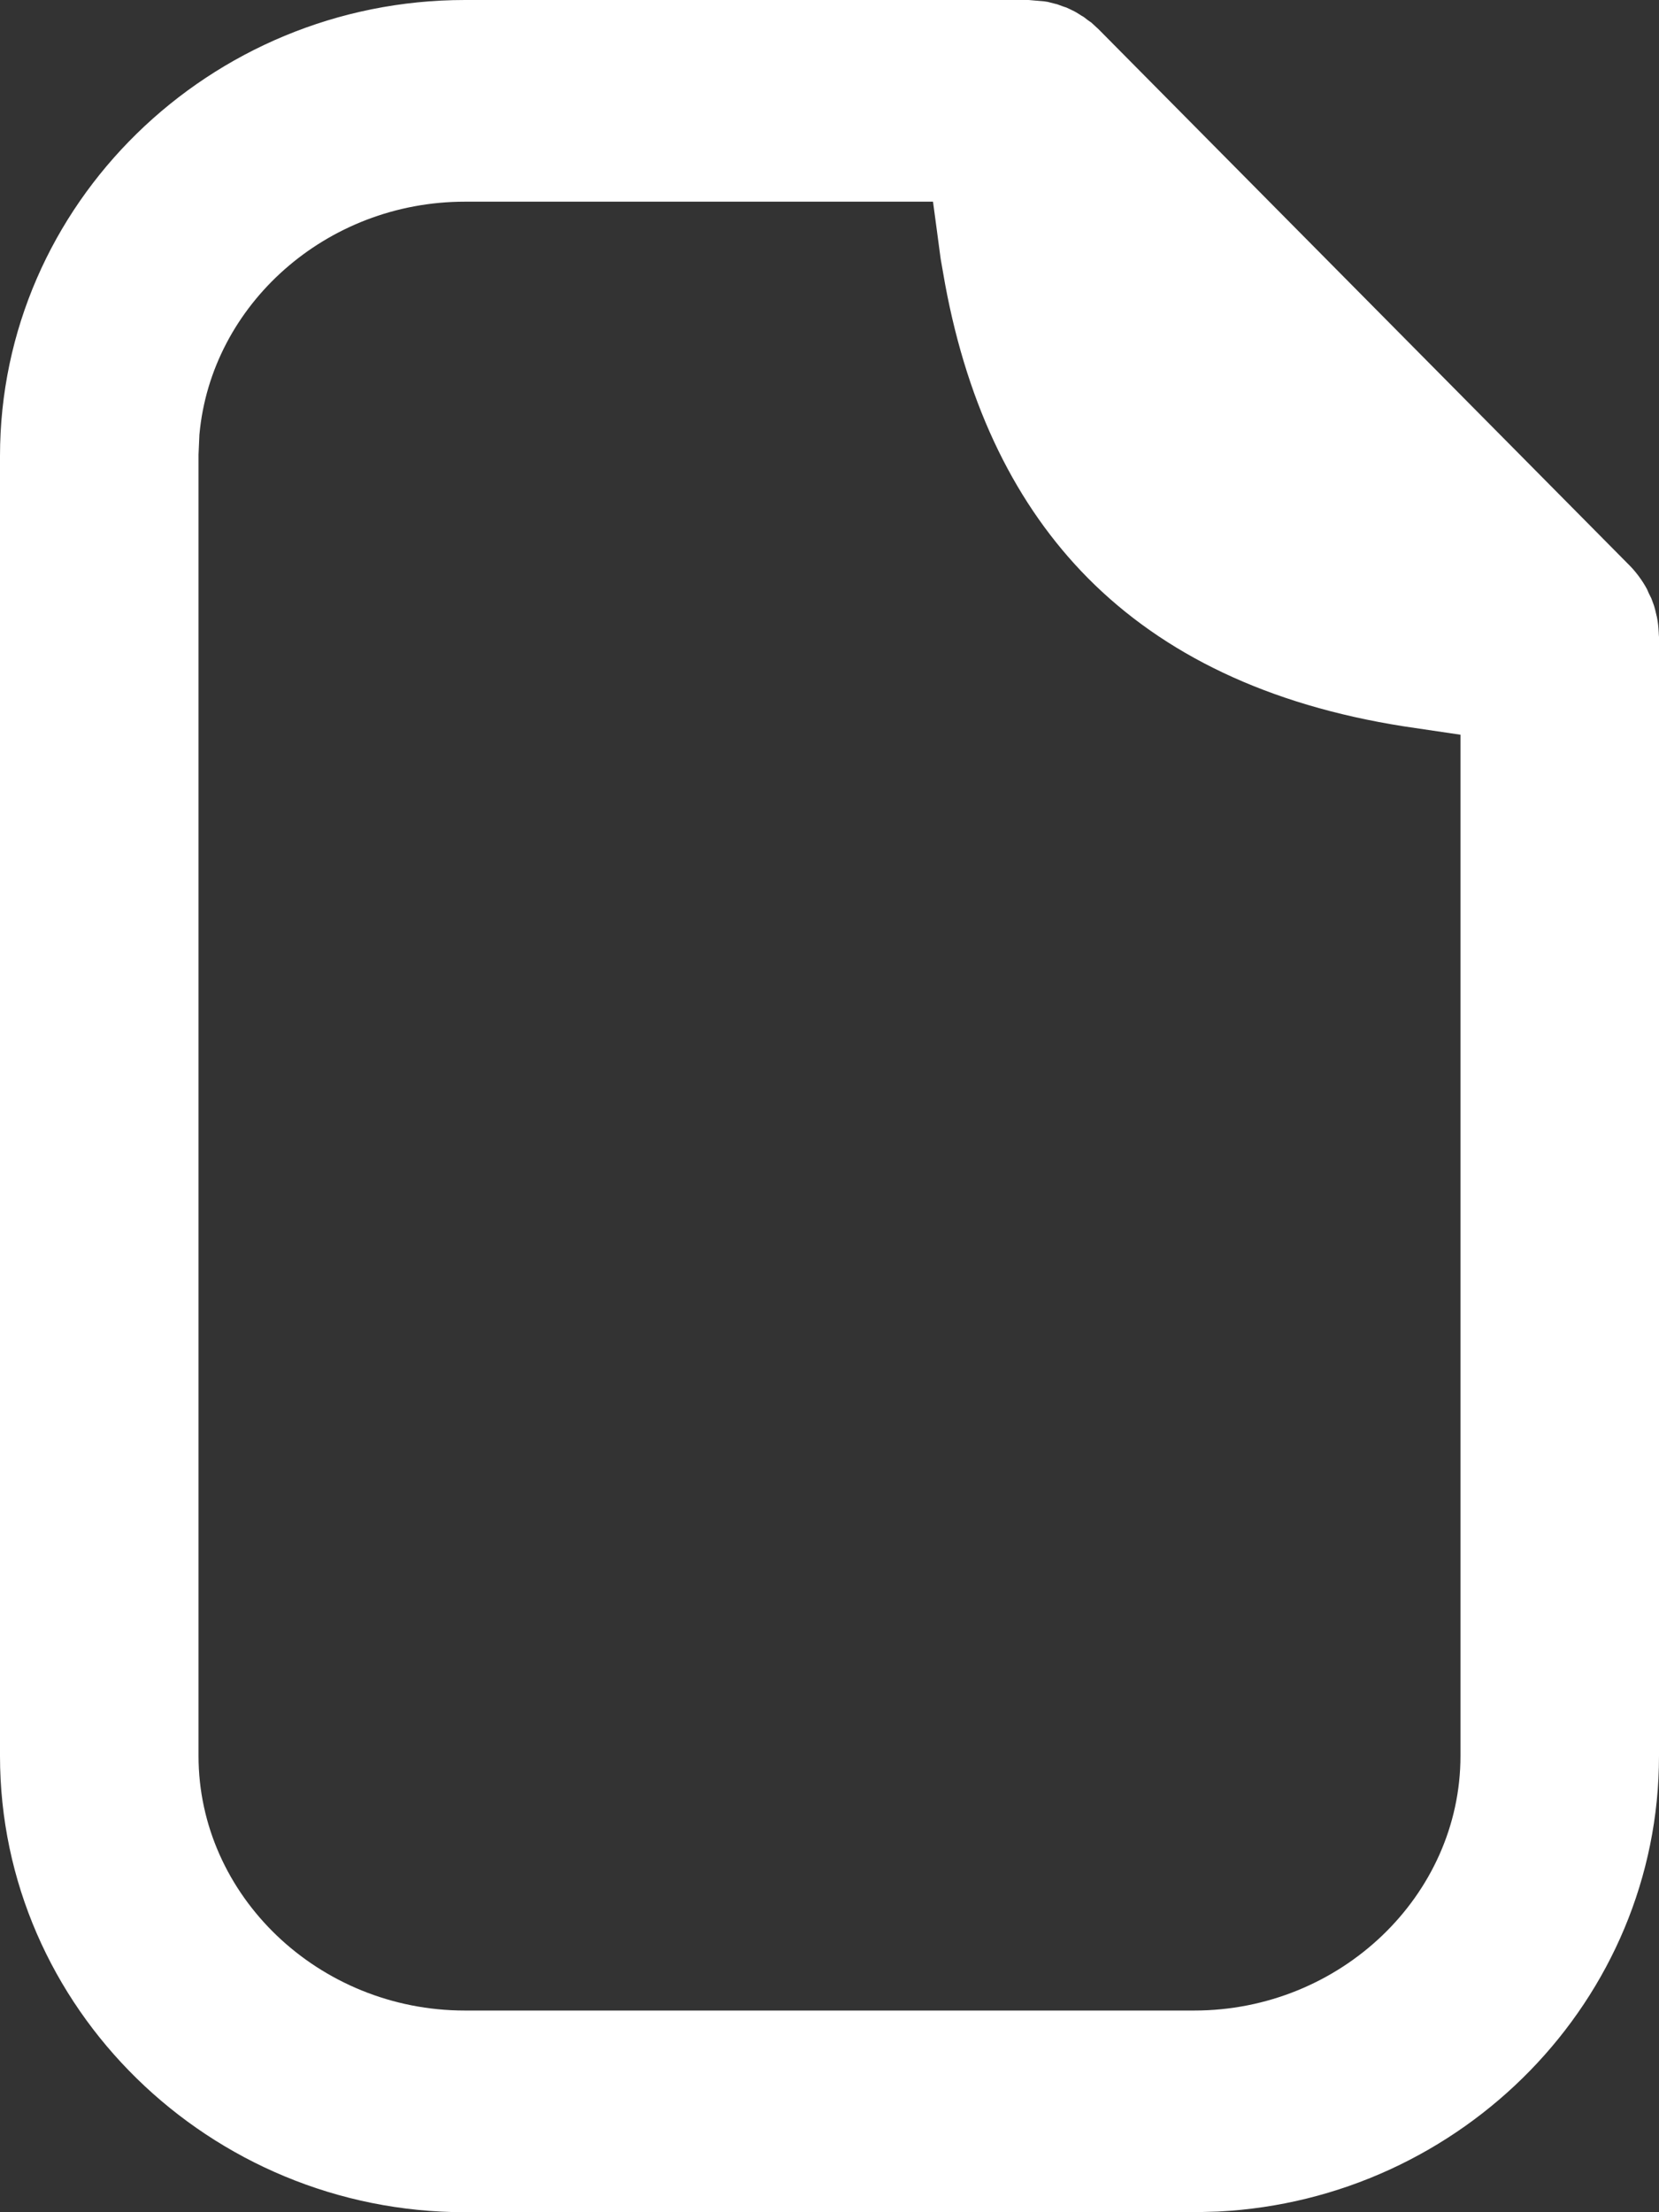 <svg width="18" height="24" viewBox="0 0 18 24" fill="none" xmlns="http://www.w3.org/2000/svg">
<rect x="0" y="0" width="18" height="24" fill="#333333" stroke="none"/>
<path fill-rule="evenodd" clip-rule="evenodd" d="M11.161 0L11.333 0.015C11.34 0.016 11.346 0.017 11.351 0.018C11.353 0.018 11.356 0.018 11.357 0.019C11.36 0.019 11.362 0.019 11.363 0.02C11.368 0.02 11.37 0.02 11.37 0.021L11.448 0.041C11.457 0.043 11.464 0.045 11.469 0.046C11.481 0.05 11.491 0.054 11.529 0.068C11.536 0.071 11.544 0.073 11.549 0.075C11.555 0.077 11.557 0.078 11.562 0.079C11.568 0.081 11.571 0.082 11.571 0.082C11.584 0.088 11.598 0.095 11.62 0.105C11.627 0.109 11.635 0.113 11.641 0.115L11.662 0.126C11.676 0.133 11.669 0.13 11.717 0.159C11.724 0.164 11.732 0.169 11.737 0.172C11.74 0.173 11.743 0.175 11.745 0.176L11.755 0.182C11.766 0.189 11.76 0.186 11.798 0.215C11.807 0.221 11.815 0.227 11.821 0.231C11.824 0.233 11.827 0.236 11.829 0.237C11.831 0.239 11.834 0.24 11.836 0.241C11.838 0.243 11.84 0.244 11.841 0.245L11.919 0.317L17.681 6.135C17.712 6.166 17.743 6.202 17.777 6.247C17.813 6.295 17.845 6.345 17.871 6.394C17.876 6.403 17.875 6.406 17.89 6.438L17.917 6.492L17.944 6.565L17.951 6.588C17.956 6.606 17.962 6.627 17.969 6.66C17.971 6.669 17.973 6.676 17.974 6.682C17.976 6.687 17.978 6.693 17.978 6.695L17.977 6.693C17.988 6.745 17.994 6.8 17.997 6.86L17.998 6.882C17.998 6.889 17.999 6.893 17.999 6.897C18 6.906 18 6.909 18 6.91V19.05C18 21.697 15.864 23.86 13.214 23.993L12.957 24H5.044C2.276 24 0 21.782 0 19.05V4.948C9.84343e-05 2.216 2.276 0 5.044 0H11.161ZM5.044 2.188C3.538 2.188 2.292 3.307 2.164 4.712L2.163 4.72V4.728L2.154 4.932V19.05C2.154 20.564 3.456 21.812 5.044 21.812H12.957C14.544 21.812 15.846 20.564 15.846 19.05V7.971L15.225 7.879C13.761 7.648 12.627 7.102 11.802 6.27C11.029 5.488 10.504 4.431 10.254 3.081L10.206 2.808L10.165 2.5L10.123 2.188H5.044Z" fill="white"/>
<path d="M17.923 6.506L17.922 6.504C17.922 6.503 17.92 6.5 17.919 6.497L17.923 6.506Z" fill="white"/>
</svg>
